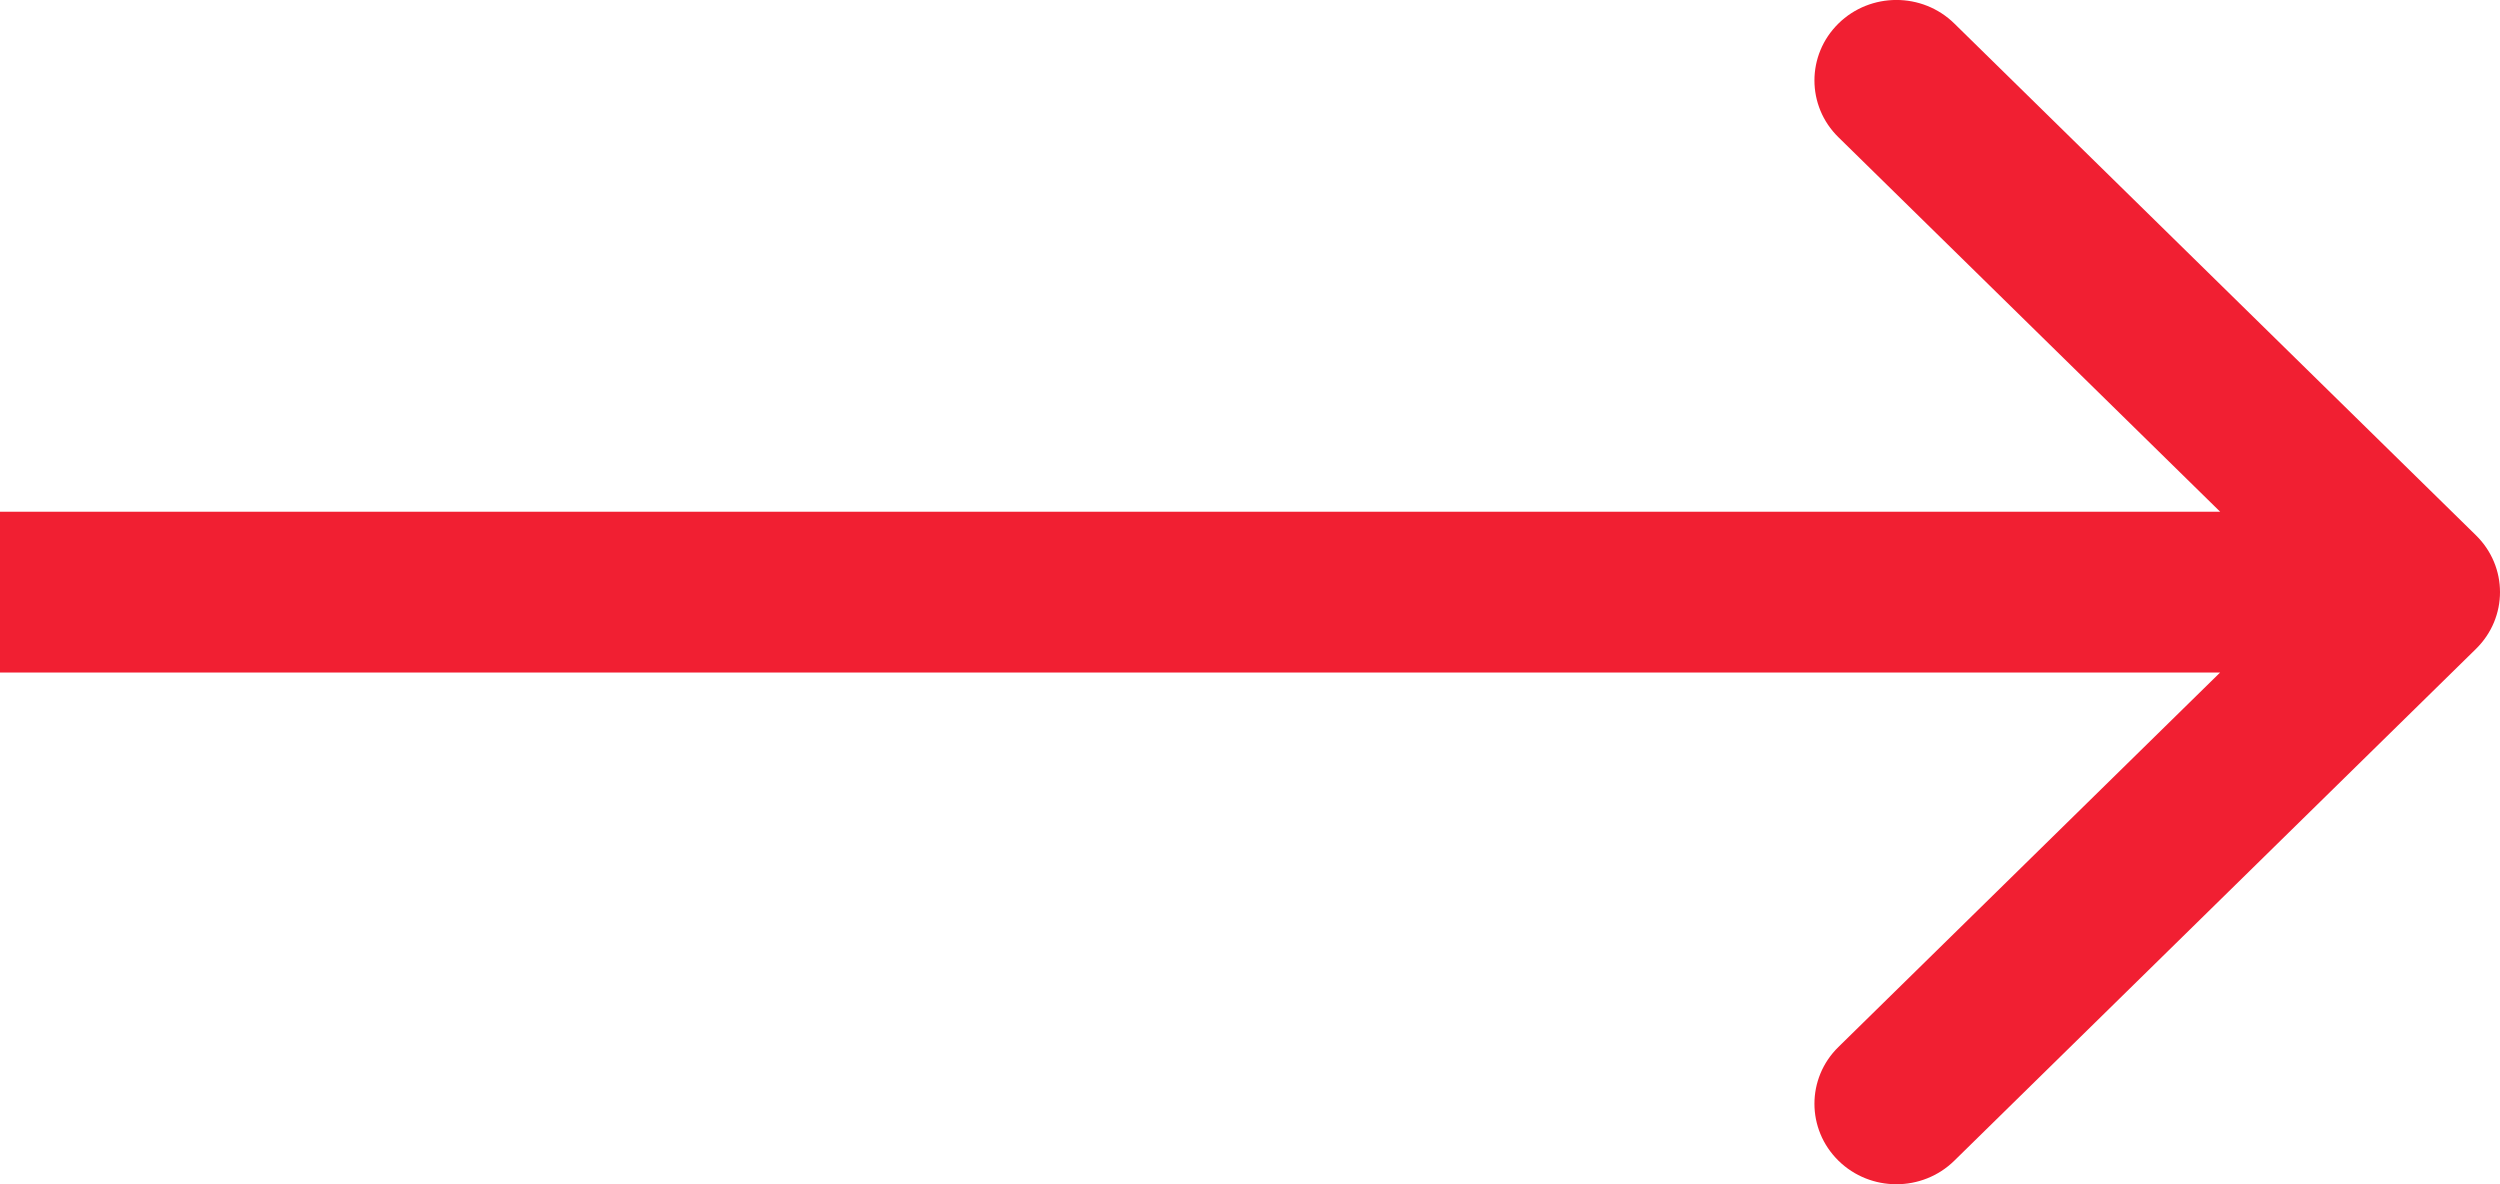 <?xml version="1.0" encoding="UTF-8"?> <svg xmlns="http://www.w3.org/2000/svg" width="19" height="9" viewBox="0 0 19 9" fill="none"><path fill-rule="evenodd" clip-rule="evenodd" d="M14.853 0.179L18.817 4.068C19.061 4.307 19.061 4.693 18.817 4.932L14.853 8.821C14.61 9.06 14.215 9.06 13.972 8.821C13.729 8.582 13.729 8.195 13.972 7.957L16.873 5.111L0 5.111L0 3.889L16.873 3.889L13.972 1.043C13.729 0.805 13.729 0.418 13.972 0.179C14.215 -0.06 14.61 -0.06 14.853 0.179Z" fill="#F11F32"></path></svg> 